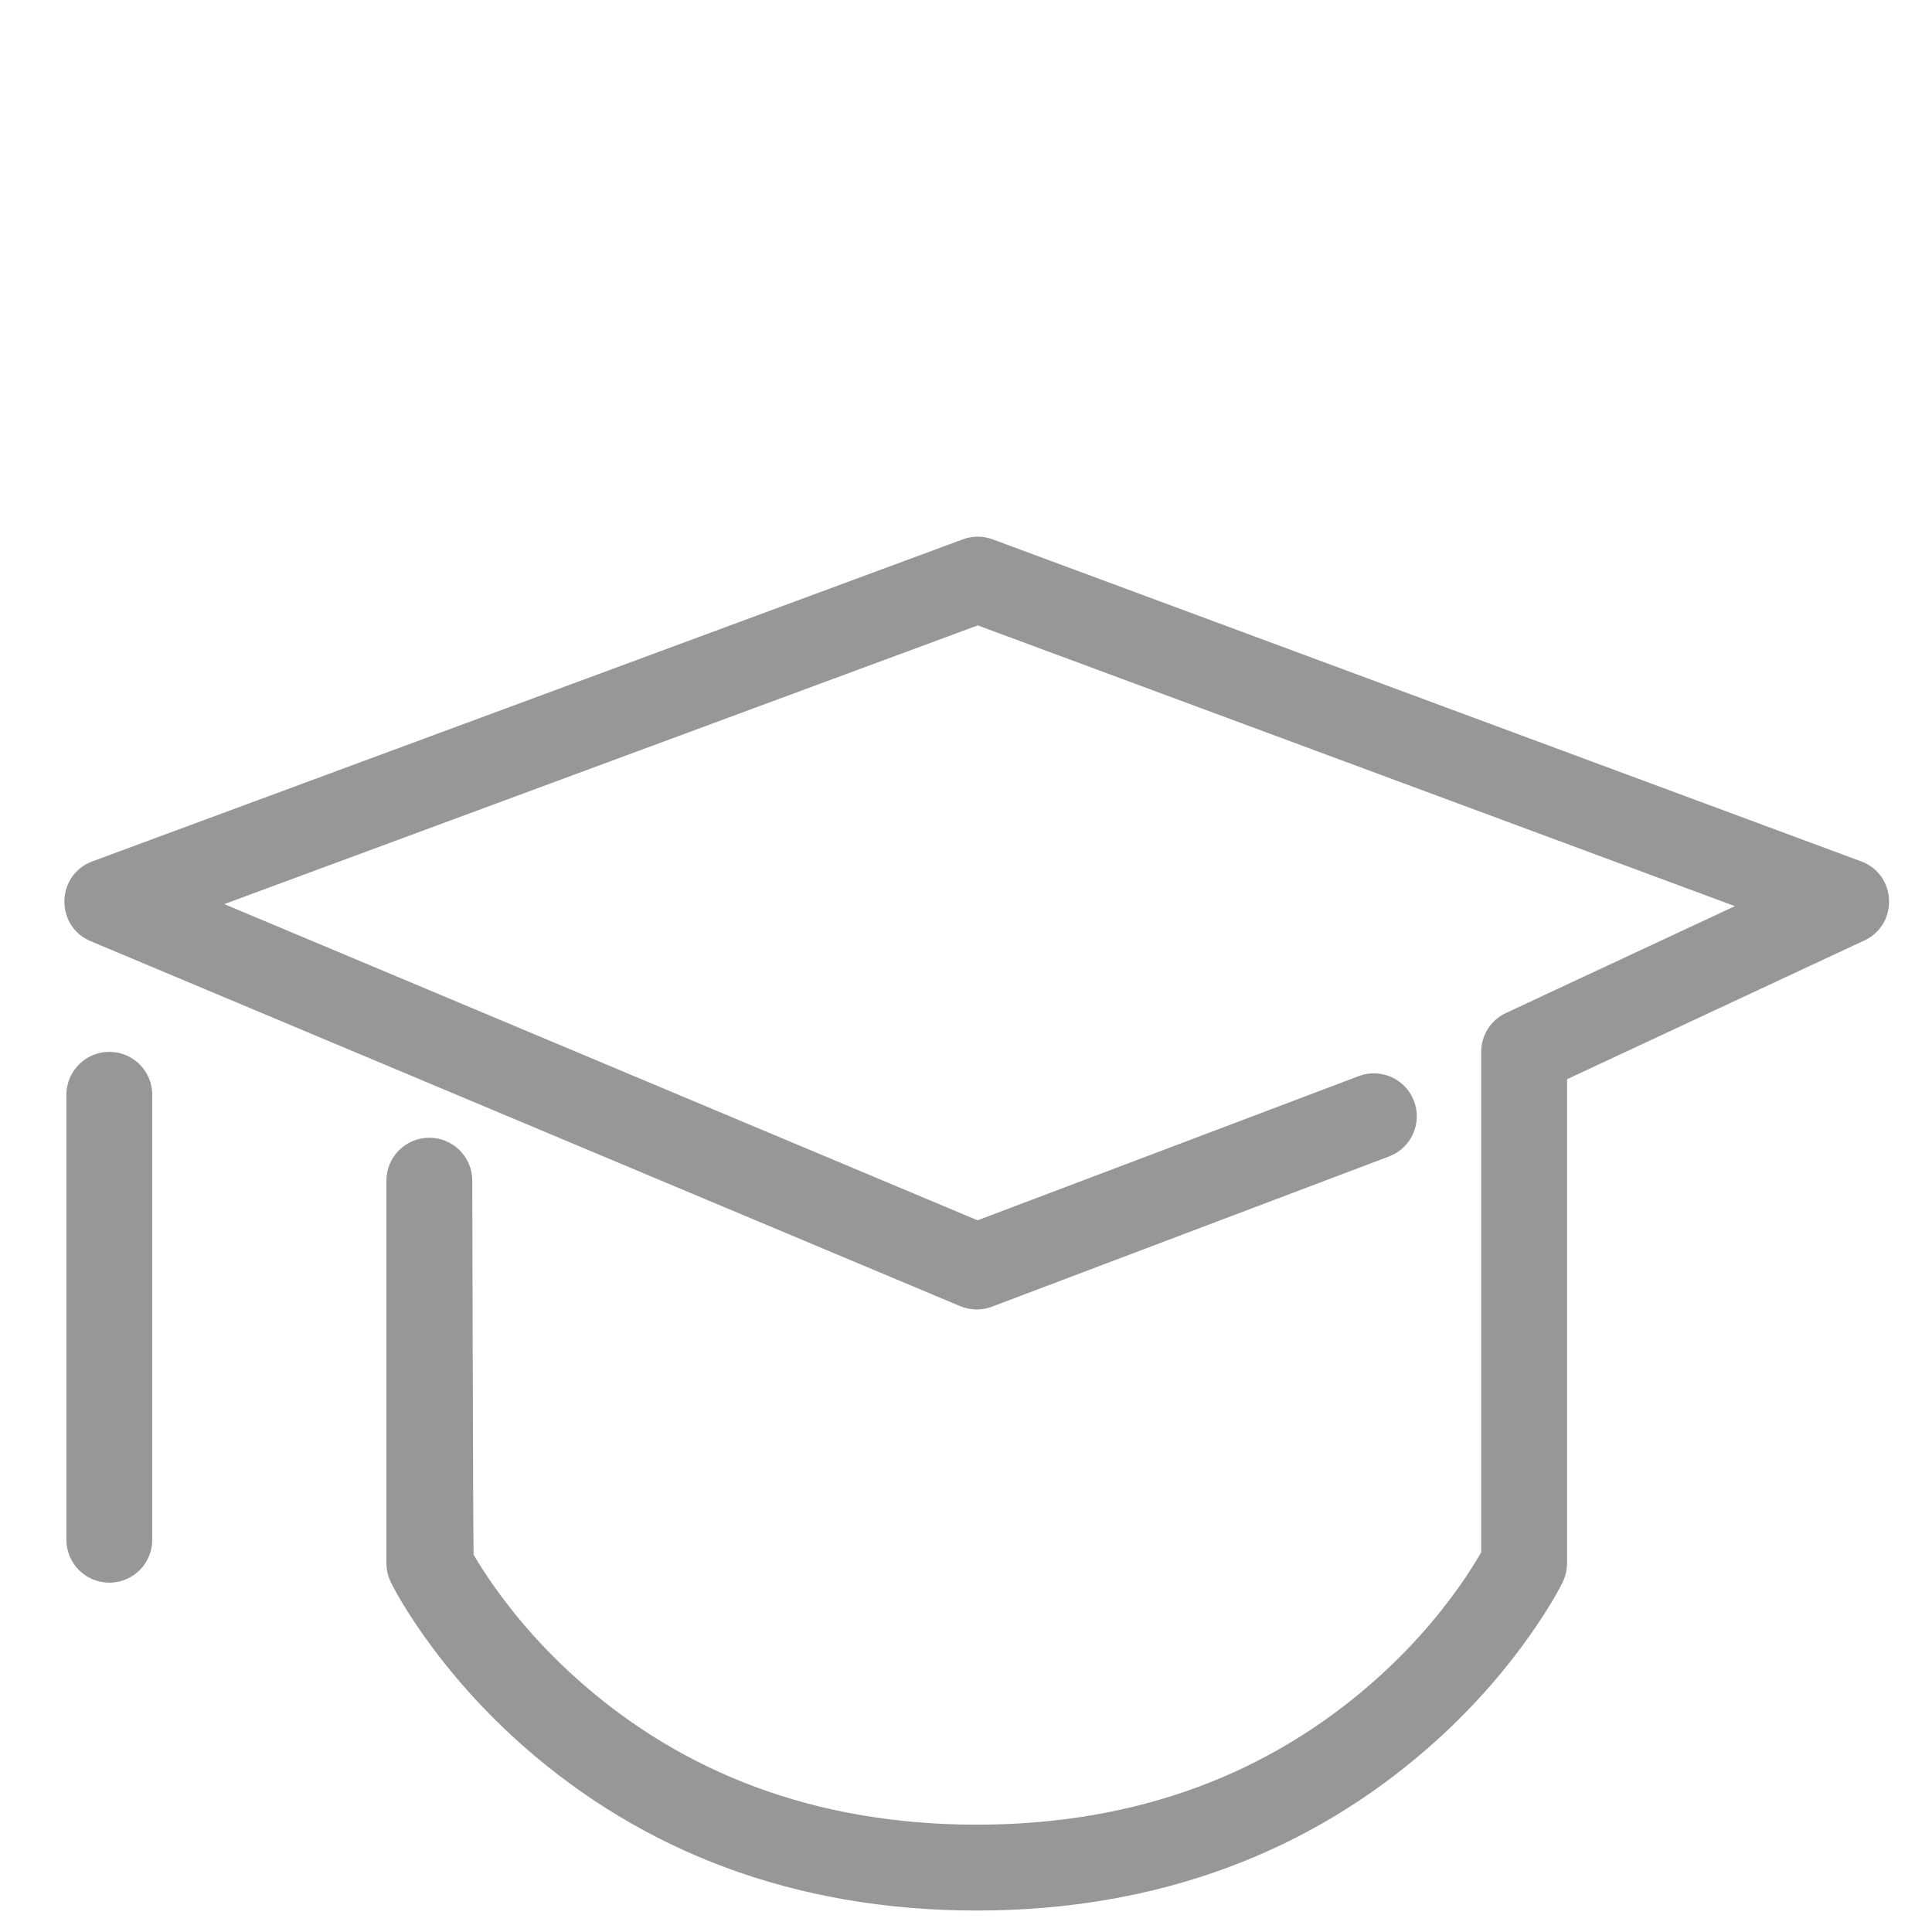 <svg class="benefit-icon benefit__icon" xmlns="http://www.w3.org/2000/svg" width="90" height="90" viewBox="0 -5 90 90"><g fill="#979797" fill-rule="evenodd"><path d="M10.447 37.117l35.1-12.984 35.27 13.078-10.663 4.978C69.45 42.516 69 43.223 69 44v23.314c-.315.544-.63 1.034-1.005 1.567-1.085 1.54-2.445 3.083-4.092 4.524C59.19 77.53 53.126 80 45.5 80c-7.626 0-13.69-2.47-18.403-6.596-1.647-1.44-3.007-2.985-4.092-4.523-.376-.532-.69-1.022-.942-1.457C22.04 67.383 22 50 22 50c0-1.105-.895-2-2-2s-2 .895-2 2v17.818c0 .304.07.604.202.877.26.535.766 1.403 1.535 2.492 1.26 1.786 2.828 3.566 4.726 5.227C29.88 81.154 36.863 84 45.5 84c8.637 0 15.62-2.847 21.037-7.586 1.898-1.66 3.466-3.44 4.726-5.227.77-1.09 1.274-1.957 1.535-2.492.133-.273.202-.573.202-.877V45.274l13.846-6.462c1.61-.75 1.514-3.07-.15-3.687l-40.454-15c-.448-.166-.94-.167-1.39 0l-40.546 15c-1.702.63-1.753 3.017-.08 3.72l40.5 17c.472.197 1.003.207 1.482.026l18.5-7c1.033-.39 1.553-1.545 1.163-2.578-.39-1.033-1.545-1.553-2.578-1.163l-17.754 6.717-35.09-14.73z"/><path d="M3.093 46v20.727c0 1.105.896 2 2 2 1.105 0 2-.895 2-2V46c0-1.105-.895-2-2-2-1.104 0-2 .895-2 2z"/></g></svg>
